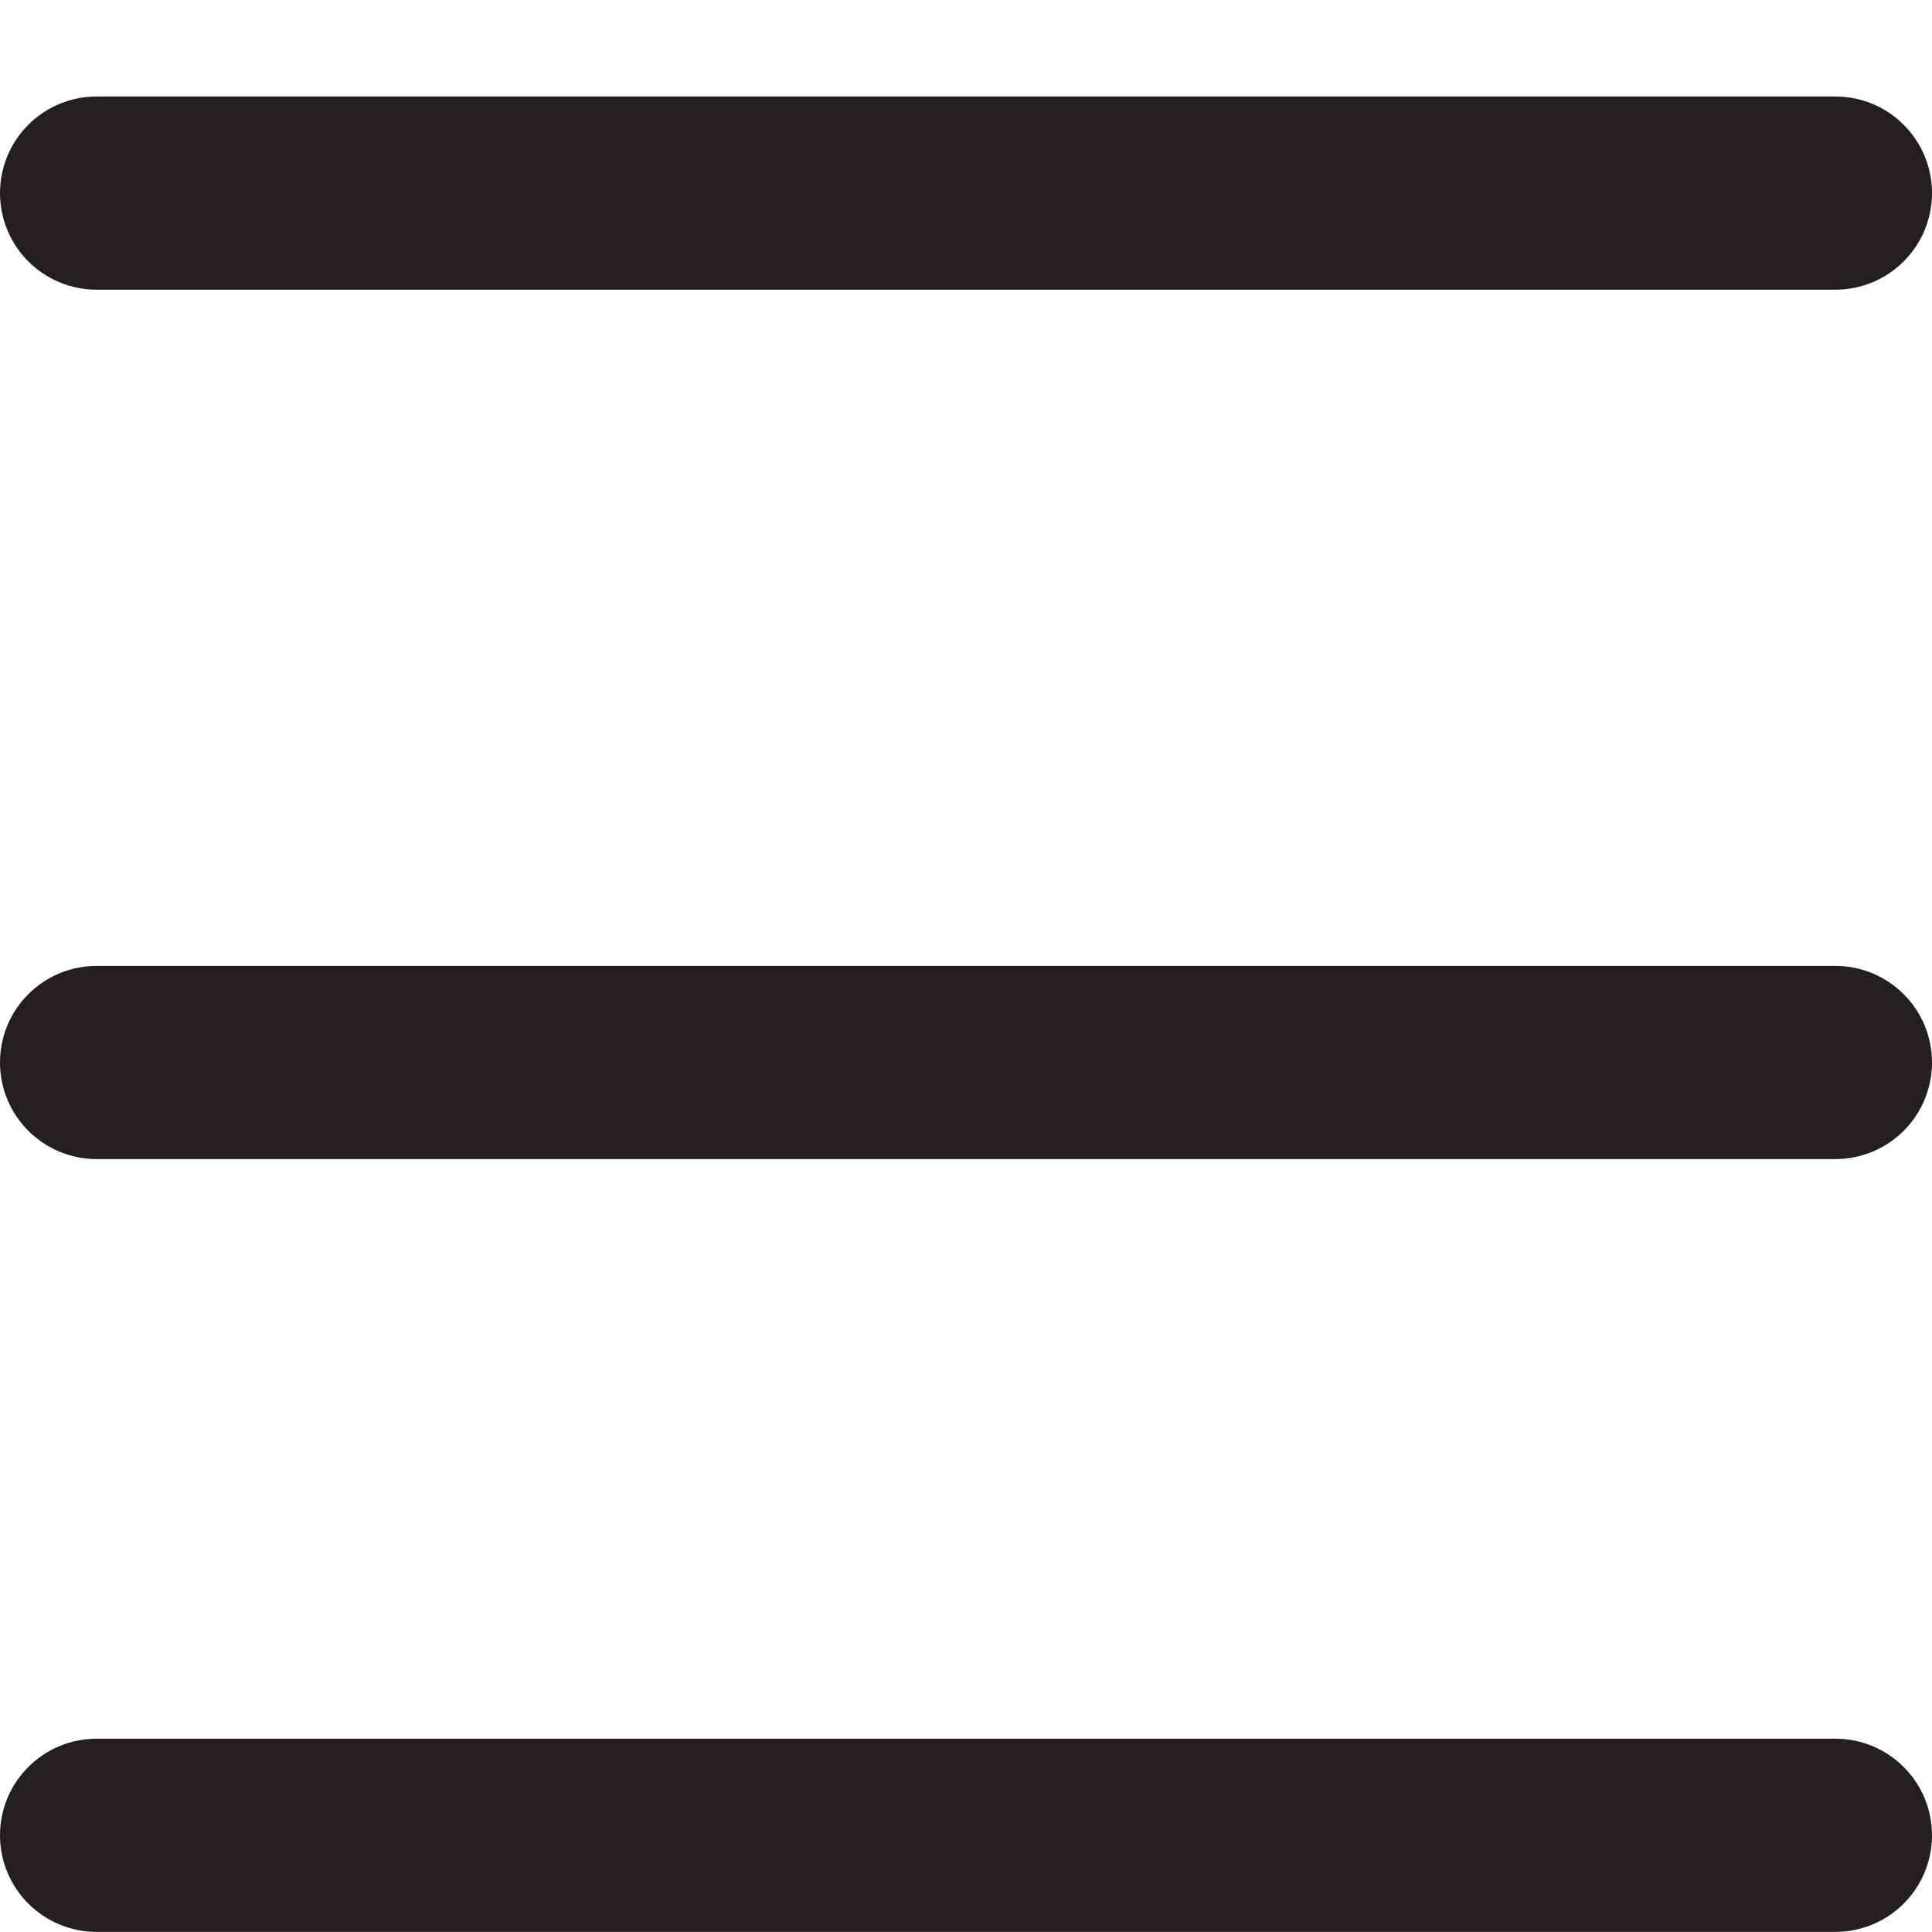 <svg width="20" height="20" viewBox="0 0 20 20" fill="none" xmlns="http://www.w3.org/2000/svg">
<path d="M20 18.999C20 19.264 19.895 19.518 19.707 19.706C19.52 19.893 19.265 19.999 19 19.999H1C0.735 19.999 0.48 19.893 0.293 19.706C0.105 19.518 0 19.264 0 18.999C0 18.733 0.105 18.479 0.293 18.292C0.48 18.104 0.735 17.999 1 17.999H19C19.265 17.999 19.52 18.104 19.707 18.292C19.895 18.479 20 18.733 20 18.999ZM1 2.999H19C19.265 2.999 19.52 2.893 19.707 2.706C19.895 2.518 20 2.264 20 1.999C20 1.734 19.895 1.479 19.707 1.292C19.52 1.104 19.265 0.999 19 0.999H1C0.735 0.999 0.48 1.104 0.293 1.292C0.105 1.479 0 1.734 0 1.999C0 2.264 0.105 2.518 0.293 2.706C0.48 2.893 0.735 2.999 1 2.999ZM19 9.999H1C0.735 9.999 0.48 10.104 0.293 10.292C0.105 10.479 0 10.733 0 10.999C0 11.264 0.105 11.518 0.293 11.706C0.48 11.893 0.735 11.999 1 11.999H19C19.265 11.999 19.52 11.893 19.707 11.706C19.895 11.518 20 11.264 20 10.999C20 10.733 19.895 10.479 19.707 10.292C19.52 10.104 19.265 9.999 19 9.999Z" fill="#231F20"/>
</svg>
